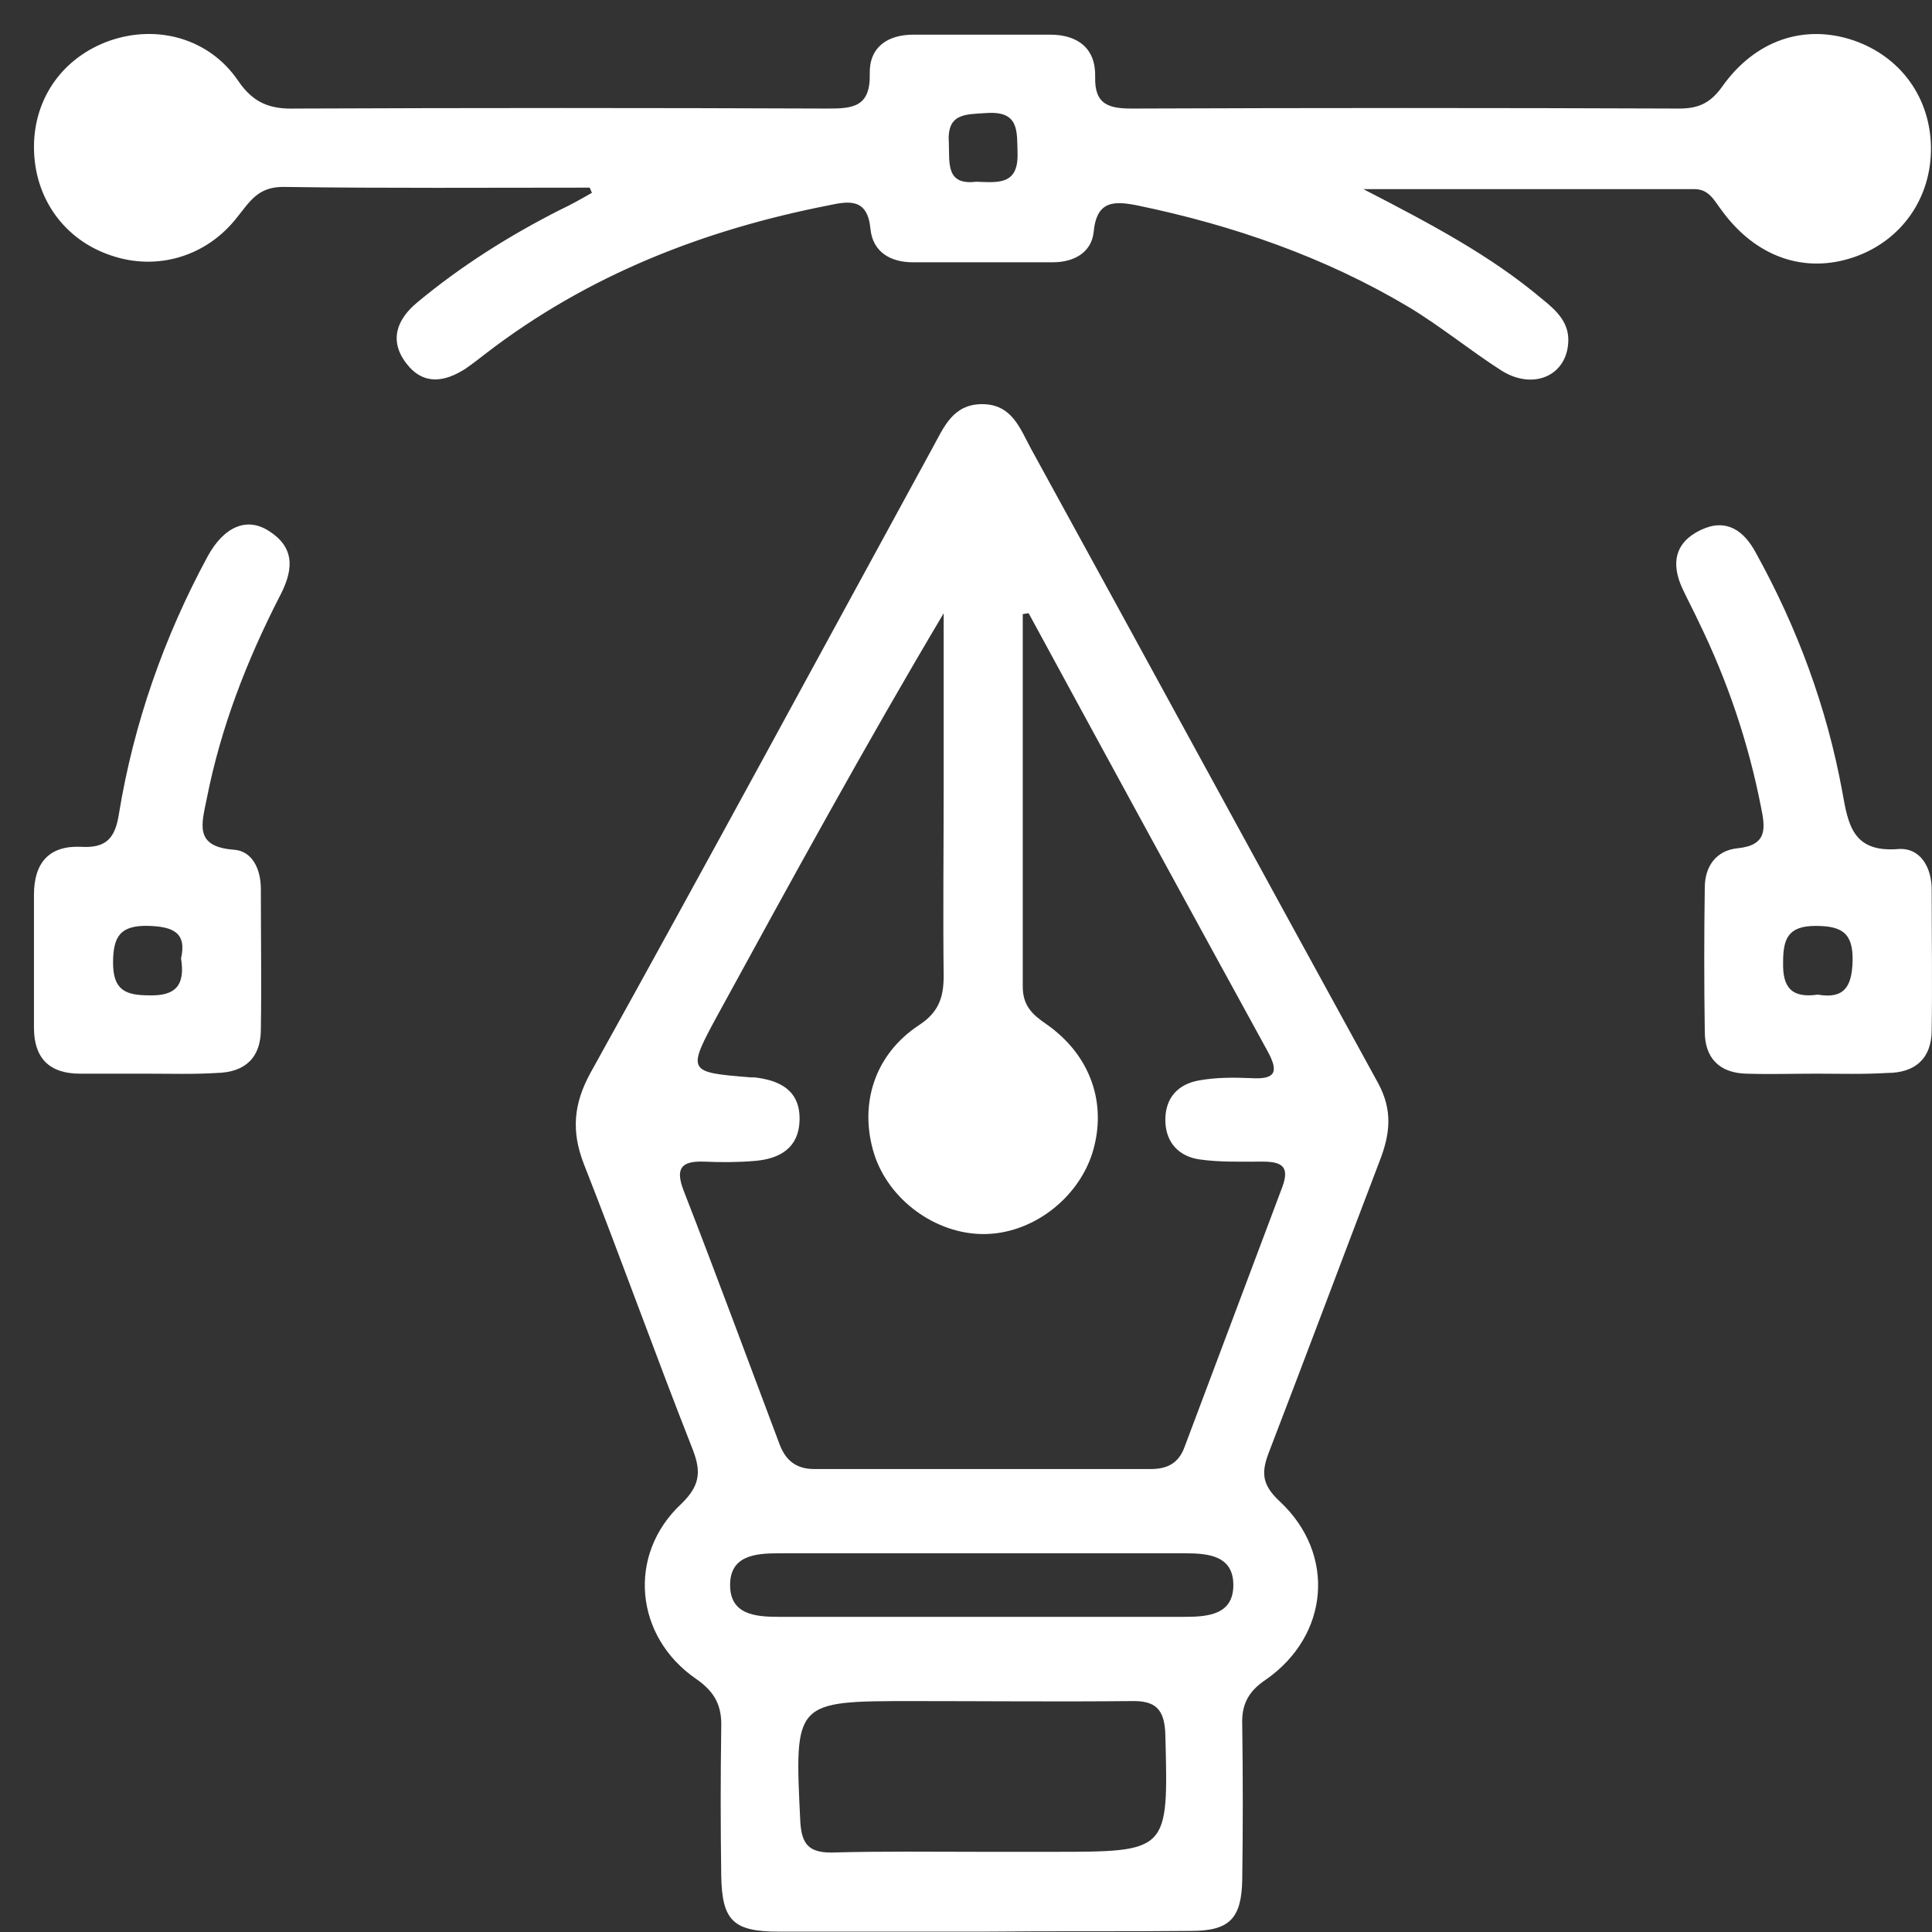 <svg width="48" height="48" viewBox="0 0 48 48" fill="none" xmlns="http://www.w3.org/2000/svg">
<rect x="0" y="0" width="48" height="48" fill="#333333" stroke="none"/>
<path d="M24.492 47.991C22.784 47.991 21.059 47.991 19.351 47.991C18.213 47.991 17.937 47.716 17.919 46.596C17.901 45.366 17.901 44.154 17.919 42.924C17.937 42.391 17.772 42.042 17.295 41.712C15.771 40.666 15.569 38.628 16.928 37.361C17.442 36.865 17.405 36.498 17.185 35.947C16.267 33.615 15.422 31.247 14.504 28.915C14.192 28.108 14.247 27.428 14.669 26.657C17.534 21.498 20.343 16.302 23.17 11.125C23.445 10.629 23.666 10.041 24.4 10.041C25.134 10.041 25.336 10.629 25.612 11.143C28.494 16.394 31.358 21.663 34.241 26.914C34.608 27.593 34.535 28.181 34.278 28.842C33.36 31.247 32.46 33.652 31.542 36.039C31.34 36.553 31.322 36.865 31.799 37.306C33.194 38.609 33.029 40.629 31.45 41.73C31.009 42.024 30.844 42.355 30.863 42.85C30.881 44.136 30.881 45.421 30.863 46.706C30.844 47.661 30.55 47.973 29.596 47.973C27.907 47.991 26.199 47.973 24.492 47.991ZM25.557 15.237C25.502 15.237 25.447 15.256 25.41 15.256C25.41 18.34 25.41 21.424 25.41 24.509C25.41 24.986 25.648 25.207 25.997 25.445C27.099 26.216 27.521 27.428 27.136 28.658C26.768 29.797 25.63 30.66 24.437 30.66C23.243 30.66 22.087 29.815 21.72 28.677C21.334 27.447 21.72 26.198 22.84 25.464C23.317 25.151 23.445 24.784 23.445 24.252C23.427 22.691 23.445 21.131 23.445 19.57C23.445 18.12 23.445 16.669 23.445 15.237C21.481 18.542 19.663 21.865 17.846 25.188C17.056 26.639 17.075 26.639 18.653 26.767C18.69 26.767 18.709 26.767 18.745 26.767C19.388 26.841 19.884 27.098 19.865 27.832C19.847 28.511 19.388 28.787 18.764 28.842C18.341 28.879 17.901 28.879 17.478 28.86C16.909 28.842 16.781 29.044 16.983 29.576C17.791 31.651 18.562 33.744 19.351 35.837C19.498 36.259 19.755 36.498 20.232 36.498C23.023 36.498 25.795 36.498 28.586 36.498C29.008 36.498 29.284 36.351 29.431 35.947C30.238 33.799 31.046 31.651 31.854 29.503C32.056 28.97 31.836 28.86 31.358 28.86C30.844 28.86 30.312 28.879 29.798 28.805C29.302 28.732 28.972 28.401 28.953 27.869C28.935 27.281 29.265 26.932 29.798 26.841C30.22 26.767 30.642 26.767 31.083 26.786C31.689 26.822 31.781 26.639 31.487 26.106C29.504 22.489 27.521 18.854 25.557 15.237ZM24.4 46.008C24.988 46.008 25.557 46.008 26.144 46.008C29.045 46.008 29.027 46.008 28.953 43.107C28.935 42.465 28.715 42.244 28.09 42.263C26.291 42.281 24.492 42.263 22.693 42.263C19.718 42.263 19.737 42.263 19.884 45.274C19.92 45.825 20.104 46.026 20.655 46.026C21.885 45.99 23.152 46.008 24.4 46.008ZM24.4 40.17C26.071 40.17 27.76 40.17 29.431 40.17C30.018 40.17 30.642 40.115 30.642 39.38C30.642 38.646 30.018 38.591 29.431 38.591C26.071 38.591 22.711 38.591 19.351 38.591C18.764 38.591 18.139 38.646 18.139 39.38C18.139 40.115 18.764 40.17 19.351 40.17C21.059 40.17 22.729 40.17 24.4 40.17Z" fill="white"/>
<path d="M14.651 4.662C12.117 4.662 9.565 4.68 7.031 4.644C6.407 4.644 6.205 5.011 5.893 5.396C5.14 6.369 3.91 6.737 2.772 6.351C1.597 5.965 0.844 4.919 0.844 3.652C0.844 2.422 1.579 1.412 2.735 1.008C3.91 0.604 5.195 0.953 5.912 2C6.297 2.569 6.719 2.716 7.344 2.697C11.75 2.679 16.156 2.679 20.563 2.697C21.187 2.697 21.627 2.661 21.609 1.835C21.591 1.174 22.05 0.861 22.692 0.861C23.831 0.861 24.951 0.861 26.089 0.861C26.787 0.861 27.227 1.21 27.209 1.908C27.19 2.606 27.558 2.697 28.127 2.697C32.662 2.679 37.178 2.679 41.713 2.697C42.19 2.697 42.484 2.569 42.778 2.165C43.604 0.99 44.834 0.586 46.064 1.008C47.221 1.412 47.955 2.422 47.974 3.652C47.992 4.919 47.239 5.984 46.064 6.388C44.834 6.81 43.622 6.388 42.778 5.231C42.594 4.992 42.466 4.699 42.099 4.699C39.455 4.699 36.811 4.699 33.873 4.699C35.581 5.58 37.031 6.351 38.298 7.416C38.665 7.71 39.014 8.022 38.959 8.554C38.886 9.362 38.059 9.693 37.288 9.197C36.517 8.701 35.801 8.114 35.012 7.636C32.919 6.388 30.642 5.598 28.255 5.103C27.686 4.992 27.245 4.974 27.172 5.764C27.117 6.278 26.676 6.516 26.162 6.516C25.006 6.516 23.831 6.516 22.674 6.516C22.123 6.516 21.683 6.259 21.627 5.69C21.554 4.919 21.095 4.992 20.581 5.103C17.497 5.708 14.614 6.828 12.08 8.775C11.915 8.903 11.75 9.032 11.566 9.16C11.052 9.491 10.52 9.582 10.098 9.032C9.657 8.462 9.859 7.93 10.373 7.508C11.456 6.608 12.649 5.855 13.916 5.213C14.192 5.084 14.449 4.937 14.706 4.79C14.688 4.754 14.669 4.699 14.651 4.662ZM24.253 4.515C24.785 4.533 25.299 4.607 25.281 3.817C25.263 3.267 25.336 2.753 24.51 2.808C23.977 2.844 23.518 2.808 23.574 3.56C23.592 4.056 23.5 4.607 24.253 4.515Z" fill="white"/>
<path d="M3.635 26.675C3.084 26.675 2.533 26.675 1.983 26.675C1.23 26.675 0.844 26.29 0.844 25.537C0.844 24.435 0.844 23.334 0.844 22.232C0.844 21.443 1.211 21.002 2.019 21.039C2.643 21.076 2.864 20.819 2.956 20.213C3.323 17.973 4.076 15.825 5.159 13.823C5.581 13.052 6.169 12.832 6.719 13.218C7.38 13.658 7.252 14.246 6.94 14.833C6.132 16.412 5.489 18.064 5.14 19.827C5.012 20.47 4.81 21.039 5.82 21.112C6.279 21.149 6.481 21.608 6.481 22.085C6.481 23.242 6.499 24.417 6.481 25.574C6.481 26.271 6.095 26.639 5.397 26.657C4.81 26.694 4.222 26.675 3.635 26.675ZM4.498 23.811C4.645 23.169 4.296 23.022 3.69 23.003C2.992 22.985 2.809 23.26 2.809 23.921C2.809 24.601 3.121 24.729 3.708 24.729C4.351 24.747 4.608 24.49 4.498 23.811Z" fill="white"/>
<path d="M45.127 26.675C44.54 26.675 43.971 26.694 43.383 26.675C42.722 26.657 42.355 26.29 42.355 25.629C42.337 24.436 42.337 23.242 42.355 22.049C42.355 21.535 42.631 21.131 43.163 21.076C43.916 21.002 43.861 20.58 43.751 20.048C43.438 18.45 42.924 16.927 42.208 15.458C42.08 15.182 41.933 14.907 41.804 14.632C41.511 14.007 41.602 13.475 42.263 13.163C42.888 12.869 43.328 13.181 43.622 13.732C44.65 15.586 45.385 17.569 45.77 19.662C45.917 20.488 46.027 21.186 47.165 21.094C47.716 21.058 47.992 21.553 47.992 22.104C47.992 23.261 48.01 24.436 47.992 25.592C47.992 26.29 47.588 26.657 46.89 26.657C46.284 26.694 45.697 26.675 45.127 26.675ZM45.164 24.711C45.807 24.821 46.009 24.527 46.027 23.885C46.045 23.187 45.77 23.004 45.109 23.004C44.43 23.004 44.301 23.316 44.301 23.903C44.283 24.546 44.522 24.803 45.164 24.711Z" fill="white"/>
</svg>
